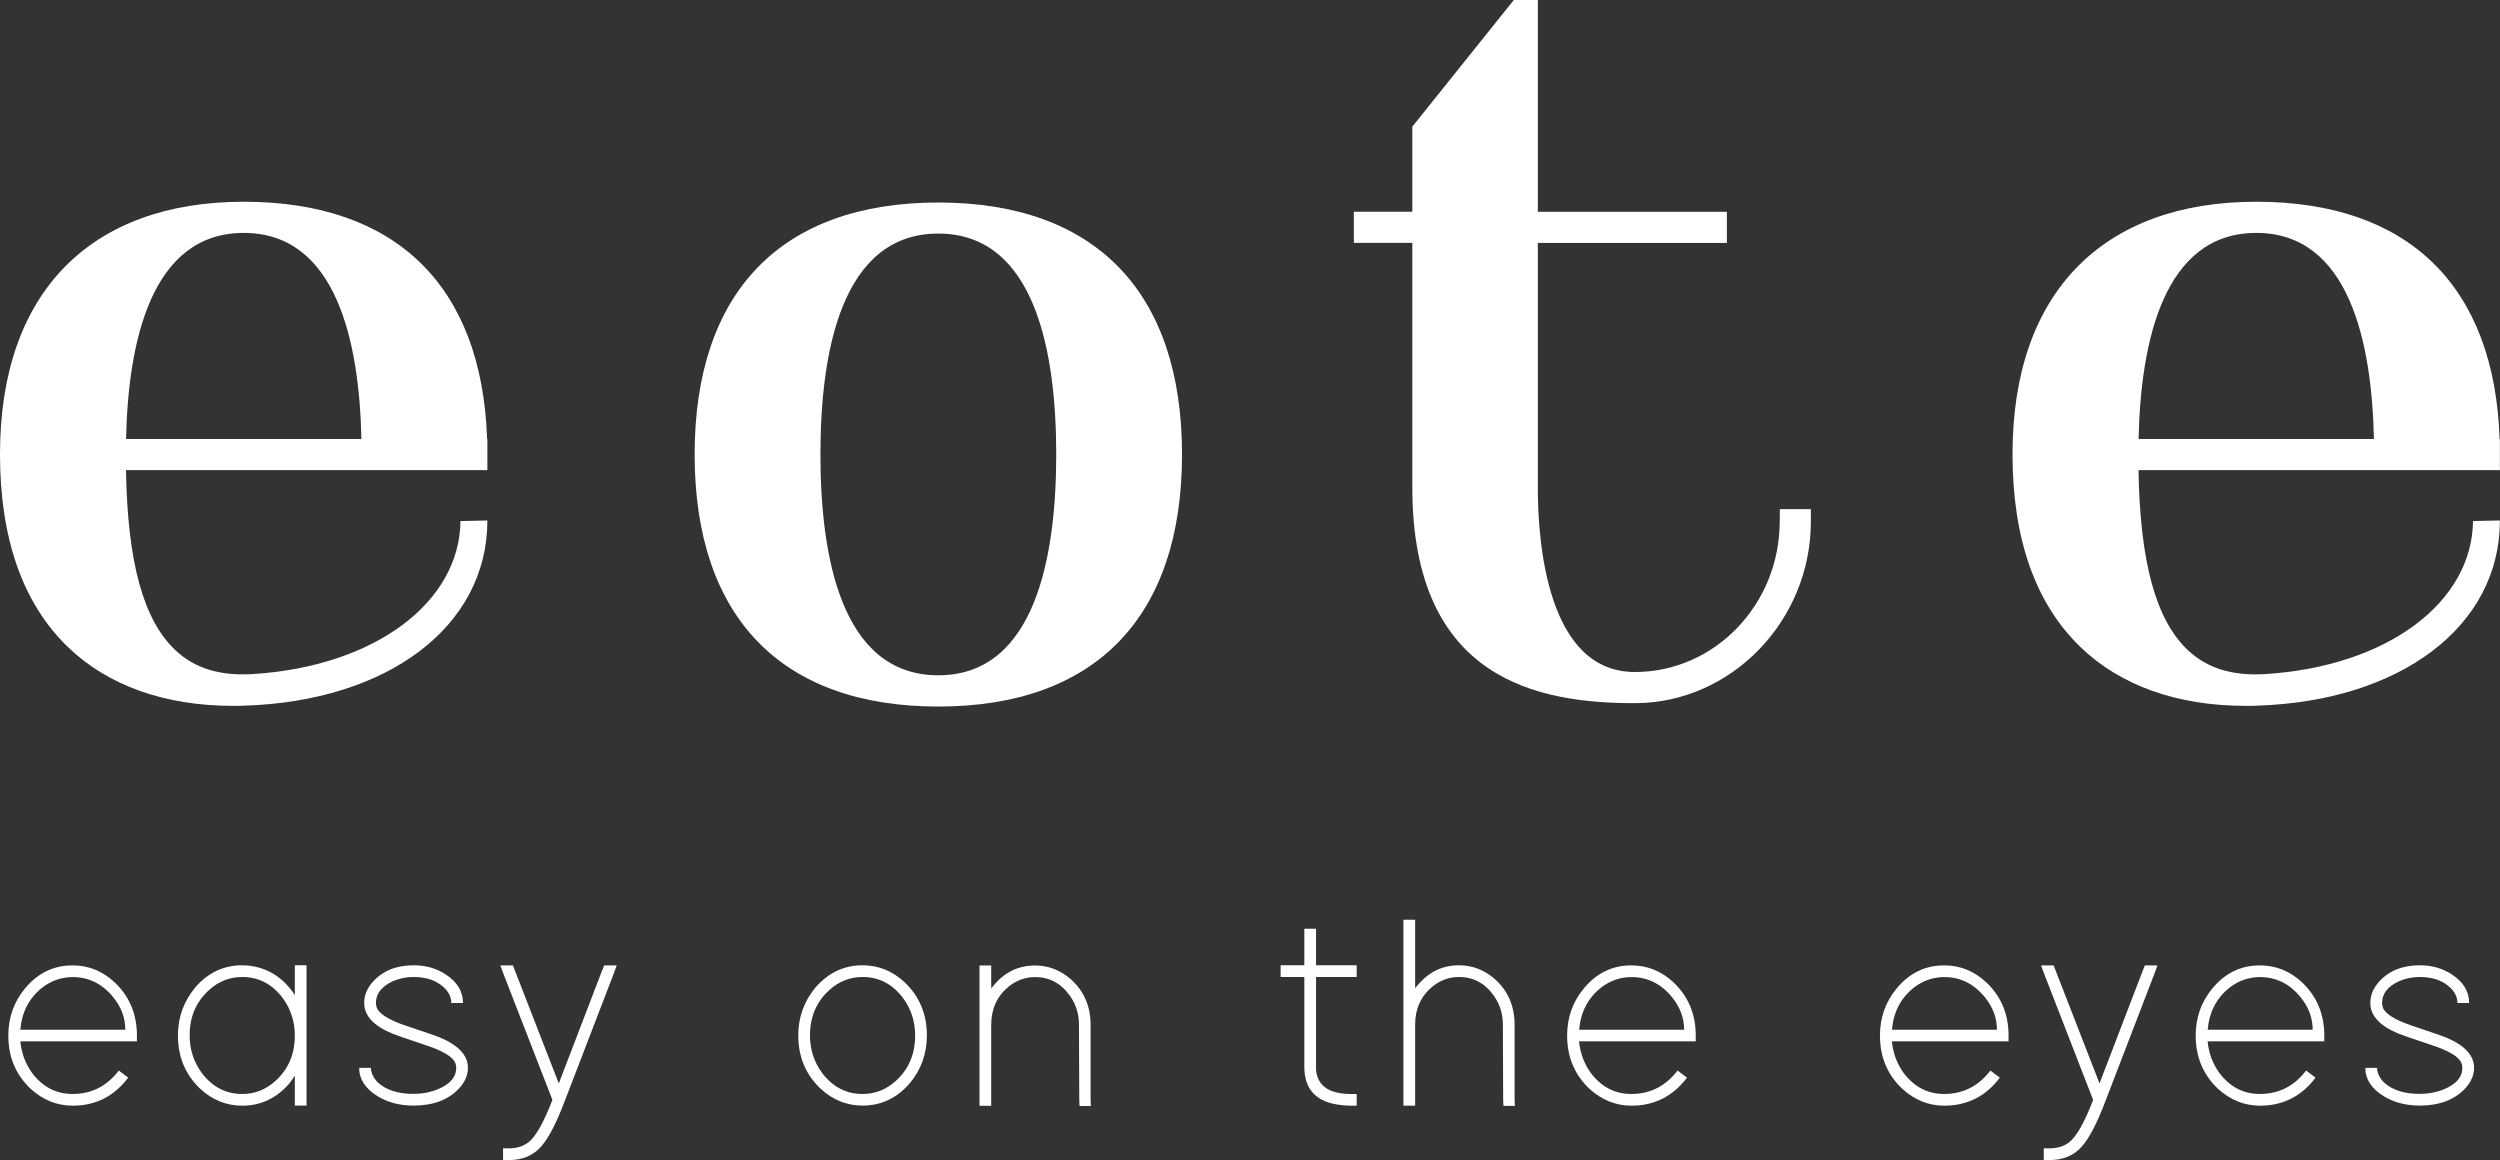 <?xml version="1.0" encoding="UTF-8"?>
<svg id="_레이어_2" data-name="레이어 2" xmlns="http://www.w3.org/2000/svg" viewBox="0 0 258.37 119.89">
  <rect x="0" y="0" width="258.37" height="119.89" fill="#333333" stroke="none"/>
  <defs>
    <style>
      .cls-1 {
        fill: #fff;
        stroke-width: 0px;
      }
    </style>
  </defs>
  <g id="_레이어_1-2" data-name="레이어 1">
    <g>
      <path class="cls-1" d="M47.59,53.85c-.08,8.35-8.77,15.03-21.54,15.82-3.34.19-5.92-.6-7.9-2.45-3.32-3.11-4.97-9.05-5.13-18.63h37.35v-3.22h-.03c-.53-15.82-9.42-24.52-25.15-24.52S0,30.11,0,46.93c0,8.72,2.35,15.42,6.99,19.91,4.13,4.01,10.03,6.11,17.11,6.11.37,0,.75,0,1.13-.02,14.8-.46,25.14-8.15,25.14-19.14l-2.78.06ZM25.19,24.07c9.59,0,11.95,11.29,12.16,21.3H13.03c.21-10.01,2.58-21.3,12.16-21.3"/>
      <path class="cls-1" d="M255.58,53.85c-.08,8.35-8.77,15.03-21.54,15.82-3.34.19-5.91-.6-7.9-2.45-3.32-3.11-4.97-9.05-5.13-18.63h37.35v-3.22h-.03c-.53-15.82-9.42-24.52-25.15-24.52s-25.19,9.26-25.19,26.08c0,8.72,2.35,15.42,6.99,19.91,4.13,4.01,10.03,6.11,17.11,6.11.37,0,.75,0,1.13-.02,14.8-.46,25.14-8.15,25.14-19.14l-2.78.06ZM233.18,24.07c9.59,0,11.95,11.29,12.16,21.3h-24.32c.21-10.01,2.58-21.3,12.16-21.3"/>
      <path class="cls-1" d="M96.97,20.93c-16.24,0-25.18,9.25-25.18,26.04s8.94,26.05,25.18,26.05,25.19-9.25,25.19-26.05c0-16.79-8.95-26.04-25.19-26.04M96.97,24.14c10.07,0,12.19,12.41,12.19,22.82s-2.11,22.83-12.19,22.83-12.18-12.41-12.18-22.83,2.11-22.82,12.18-22.82"/>
      <path class="cls-1" d="M183.93,53.88c0,8.59-6.71,15.57-14.97,15.57-9.05,0-10.03-13.34-10.03-19.07v-25.27h19.54v-3.22h-19.54V0h-2.48l-10.49,13.09v8.79h-6.04v3.22h6.04v25.27c0,19.99,13.12,22.3,23,22.3s18.19-8.43,18.19-18.79v-1.26h-3.21v1.26Z"/>
      <path class="cls-1" d="M13.25,111.37c-1.45,1.93-3.37,2.9-5.74,2.9-1.63,0-3.08-.59-4.35-1.75-1.53-1.45-2.3-3.28-2.3-5.5,0-1.85.57-3.47,1.72-4.86,1.31-1.59,2.95-2.39,4.92-2.39,1.65,0,3.11.59,4.38,1.78,1.51,1.45,2.27,3.27,2.27,5.47v.6H2.1c.12,1.21.52,2.3,1.21,3.26,1.09,1.45,2.49,2.18,4.2,2.18,1.95,0,3.54-.81,4.77-2.42l.97.73ZM12.95,106.41c0-1.21-.42-2.34-1.27-3.38-1.13-1.37-2.52-2.05-4.17-2.05-1.13,0-2.17.35-3.11,1.06-1.37,1.07-2.14,2.53-2.3,4.38h10.85Z"/>
      <path class="cls-1" d="M20.14,102.09c1.33-1.55,2.96-2.33,4.89-2.33.34,0,.69.03,1.06.09,1.83.32,3.29,1.32,4.38,2.99v-3.08h1.21v14.5h-1.21v-3.08c-.16.24-.34.49-.54.76-1.33,1.55-2.96,2.33-4.89,2.33-1.65,0-3.11-.59-4.38-1.78-1.51-1.45-2.27-3.27-2.27-5.47,0-1.87.59-3.51,1.75-4.92M20.87,110.91c1.09,1.43,2.48,2.15,4.17,2.15,1.29,0,2.44-.45,3.44-1.36,1.33-1.21,1.99-2.77,1.99-4.68,0-1.45-.42-2.75-1.27-3.9-1.09-1.43-2.48-2.15-4.17-2.15-1.29,0-2.44.45-3.44,1.36-1.33,1.21-1.99,2.77-1.99,4.68,0,1.45.42,2.75,1.27,3.9"/>
      <path class="cls-1" d="M46.64,103.66c0-.52-.2-1.01-.6-1.45-.79-.83-1.88-1.24-3.29-1.24-.79,0-1.51.15-2.18.45-1.15.54-1.72,1.29-1.72,2.24,0,.16.03.32.09.48.24.64,1.25,1.27,3.02,1.87,2.18.73,3.34,1.13,3.5,1.21,1.93.81,2.9,1.85,2.9,3.14,0,.76-.31,1.48-.94,2.15-1.11,1.17-2.67,1.75-4.68,1.75-1.41,0-2.65-.32-3.72-.97-1.27-.79-1.9-1.76-1.9-2.93h1.21c.02.52.25,1.02.69,1.48.86.81,2.1,1.21,3.72,1.21.91,0,1.74-.16,2.51-.48,1.27-.52,1.9-1.26,1.9-2.21,0-.16-.03-.32-.09-.48-.24-.64-1.24-1.26-2.99-1.84-2.18-.73-3.34-1.13-3.5-1.21-1.95-.8-2.93-1.86-2.93-3.17,0-.79.29-1.51.88-2.18,1.03-1.15,2.44-1.72,4.23-1.72,1.23,0,2.31.3,3.26.91,1.23.79,1.84,1.78,1.84,2.99h-1.21Z"/>
      <path class="cls-1" d="M62.29,100.16l.15-.39h1.3l-.3.82-5.11,13.29c-.81,2.13-1.59,3.66-2.36,4.56-.83.97-1.95,1.45-3.38,1.45h-.6v-1.21h.6c.79,0,1.45-.2,1.99-.6.79-.6,1.62-2.08,2.51-4.41l-5.08-13.08-.3-.82h1.3l.15.39,4.59,11.81,4.53-11.81Z"/>
      <path class="cls-1" d="M84.25,102.09c1.33-1.55,2.96-2.33,4.89-2.33,1.65,0,3.11.59,4.38,1.78,1.51,1.45,2.27,3.27,2.27,5.47,0,1.87-.58,3.51-1.75,4.92-1.33,1.55-2.96,2.33-4.89,2.33-1.65,0-3.11-.59-4.38-1.78-1.51-1.45-2.27-3.27-2.27-5.47,0-1.87.59-3.51,1.75-4.92M84.98,110.91c1.09,1.43,2.48,2.15,4.17,2.15,1.29,0,2.44-.45,3.44-1.36,1.33-1.21,1.99-2.77,1.99-4.68,0-1.45-.42-2.75-1.27-3.9-1.09-1.43-2.48-2.15-4.17-2.15-1.29,0-2.44.45-3.44,1.36-1.33,1.21-1.99,2.77-1.99,4.68,0,1.45.42,2.75,1.27,3.9"/>
      <path class="cls-1" d="M112.75,114.3h-1.18l-.03-.6-.03-7.8c0-1.11-.31-2.11-.94-2.99-.91-1.29-2.11-1.93-3.6-1.93-1.01,0-1.92.33-2.75,1-1.19.99-1.78,2.3-1.78,3.93v8.37h-1.21v-14.5h1.21v2.36c.04-.06.1-.13.18-.21,1.15-1.43,2.6-2.15,4.35-2.15,1.35,0,2.57.46,3.66,1.39,1.39,1.23,2.08,2.81,2.08,4.74v7.77l.03.63Z"/>
      <path class="cls-1" d="M136.01,110.31v.27c.16,1.65,1.36,2.48,3.6,2.48h.6v1.21h-.6c-.32,0-.64-.02-.97-.06-2.54-.26-3.82-1.56-3.84-3.9v-9.34h-2.45v-1.21h2.45v-3.78h1.21v3.78h4.2v1.21h-4.2v9.34Z"/>
      <path class="cls-1" d="M146.44,101.91c1.15-1.43,2.6-2.15,4.35-2.15,1.35,0,2.57.46,3.66,1.39,1.39,1.23,2.08,2.81,2.08,4.74v7.77l.03.63h-1.18l-.03-.6-.03-7.8c0-1.11-.31-2.1-.94-2.99-.91-1.29-2.11-1.93-3.6-1.93-1.01,0-1.92.33-2.75,1-1.19.99-1.78,2.3-1.78,3.93v8.37h-1.21v-19.22h1.21v7.07c.04-.06.1-.13.18-.21"/>
      <path class="cls-1" d="M174.35,111.37c-1.45,1.93-3.37,2.9-5.74,2.9-1.63,0-3.08-.59-4.35-1.75-1.53-1.45-2.3-3.28-2.3-5.5,0-1.85.57-3.47,1.72-4.86,1.31-1.59,2.95-2.39,4.92-2.39,1.65,0,3.11.59,4.38,1.78,1.51,1.45,2.27,3.27,2.27,5.47v.6h-12.06c.12,1.21.52,2.3,1.21,3.26,1.09,1.45,2.49,2.18,4.2,2.18,1.95,0,3.54-.81,4.77-2.42l.97.73ZM174.05,106.41c0-1.21-.42-2.34-1.27-3.38-1.13-1.37-2.52-2.05-4.17-2.05-1.13,0-2.17.35-3.11,1.06-1.37,1.07-2.14,2.53-2.3,4.38h10.85Z"/>
      <path class="cls-1" d="M206.68,111.37c-1.45,1.93-3.37,2.9-5.74,2.9-1.63,0-3.08-.59-4.35-1.75-1.53-1.45-2.3-3.28-2.3-5.5,0-1.85.57-3.47,1.72-4.86,1.31-1.59,2.95-2.39,4.92-2.39,1.65,0,3.11.59,4.38,1.78,1.51,1.45,2.27,3.27,2.27,5.47v.6h-12.06c.12,1.21.52,2.3,1.21,3.26,1.09,1.45,2.49,2.18,4.2,2.18,1.95,0,3.54-.81,4.77-2.42l.97.73ZM206.38,106.41c0-1.21-.42-2.34-1.27-3.38-1.13-1.37-2.52-2.05-4.17-2.05-1.13,0-2.17.35-3.11,1.06-1.37,1.07-2.14,2.53-2.3,4.38h10.85Z"/>
      <path class="cls-1" d="M221.52,100.16l.15-.39h1.3l-.3.82-5.11,13.29c-.81,2.13-1.59,3.66-2.36,4.56-.83.97-1.95,1.45-3.38,1.45h-.6v-1.21h.6c.79,0,1.45-.2,1.99-.6.79-.6,1.62-2.08,2.51-4.41l-5.08-13.08-.3-.82h1.3l.15.39,4.59,11.81,4.53-11.81Z"/>
      <path class="cls-1" d="M239.31,111.37c-1.45,1.93-3.37,2.9-5.74,2.9-1.63,0-3.08-.59-4.35-1.75-1.53-1.45-2.3-3.28-2.3-5.5,0-1.85.57-3.47,1.72-4.86,1.31-1.59,2.95-2.39,4.92-2.39,1.65,0,3.11.59,4.38,1.78,1.51,1.45,2.27,3.27,2.27,5.47v.6h-12.06c.12,1.21.52,2.3,1.21,3.26,1.09,1.45,2.49,2.18,4.2,2.18,1.95,0,3.54-.81,4.77-2.42l.97.73ZM239.01,106.41c0-1.21-.42-2.34-1.27-3.38-1.13-1.37-2.52-2.05-4.17-2.05-1.13,0-2.17.35-3.11,1.06-1.37,1.07-2.14,2.53-2.3,4.38h10.85Z"/>
      <path class="cls-1" d="M253.97,103.66c0-.52-.2-1.01-.6-1.45-.79-.83-1.88-1.24-3.29-1.24-.79,0-1.51.15-2.18.45-1.15.54-1.72,1.29-1.72,2.24,0,.16.03.32.09.48.24.64,1.25,1.27,3.02,1.87,2.18.73,3.34,1.13,3.5,1.21,1.93.81,2.9,1.85,2.9,3.14,0,.76-.31,1.48-.94,2.15-1.11,1.17-2.67,1.75-4.68,1.75-1.41,0-2.65-.32-3.72-.97-1.27-.79-1.9-1.76-1.9-2.93h1.21c.02.52.25,1.02.69,1.48.86.81,2.1,1.21,3.72,1.21.91,0,1.74-.16,2.51-.48,1.27-.52,1.9-1.26,1.9-2.21,0-.16-.03-.32-.09-.48-.24-.64-1.24-1.26-2.99-1.84-2.18-.73-3.34-1.13-3.5-1.21-1.95-.8-2.93-1.86-2.93-3.17,0-.79.29-1.51.88-2.18,1.03-1.15,2.44-1.72,4.23-1.72,1.23,0,2.31.3,3.26.91,1.23.79,1.84,1.78,1.84,2.99h-1.21Z"/>
    </g>
  </g>
</svg>